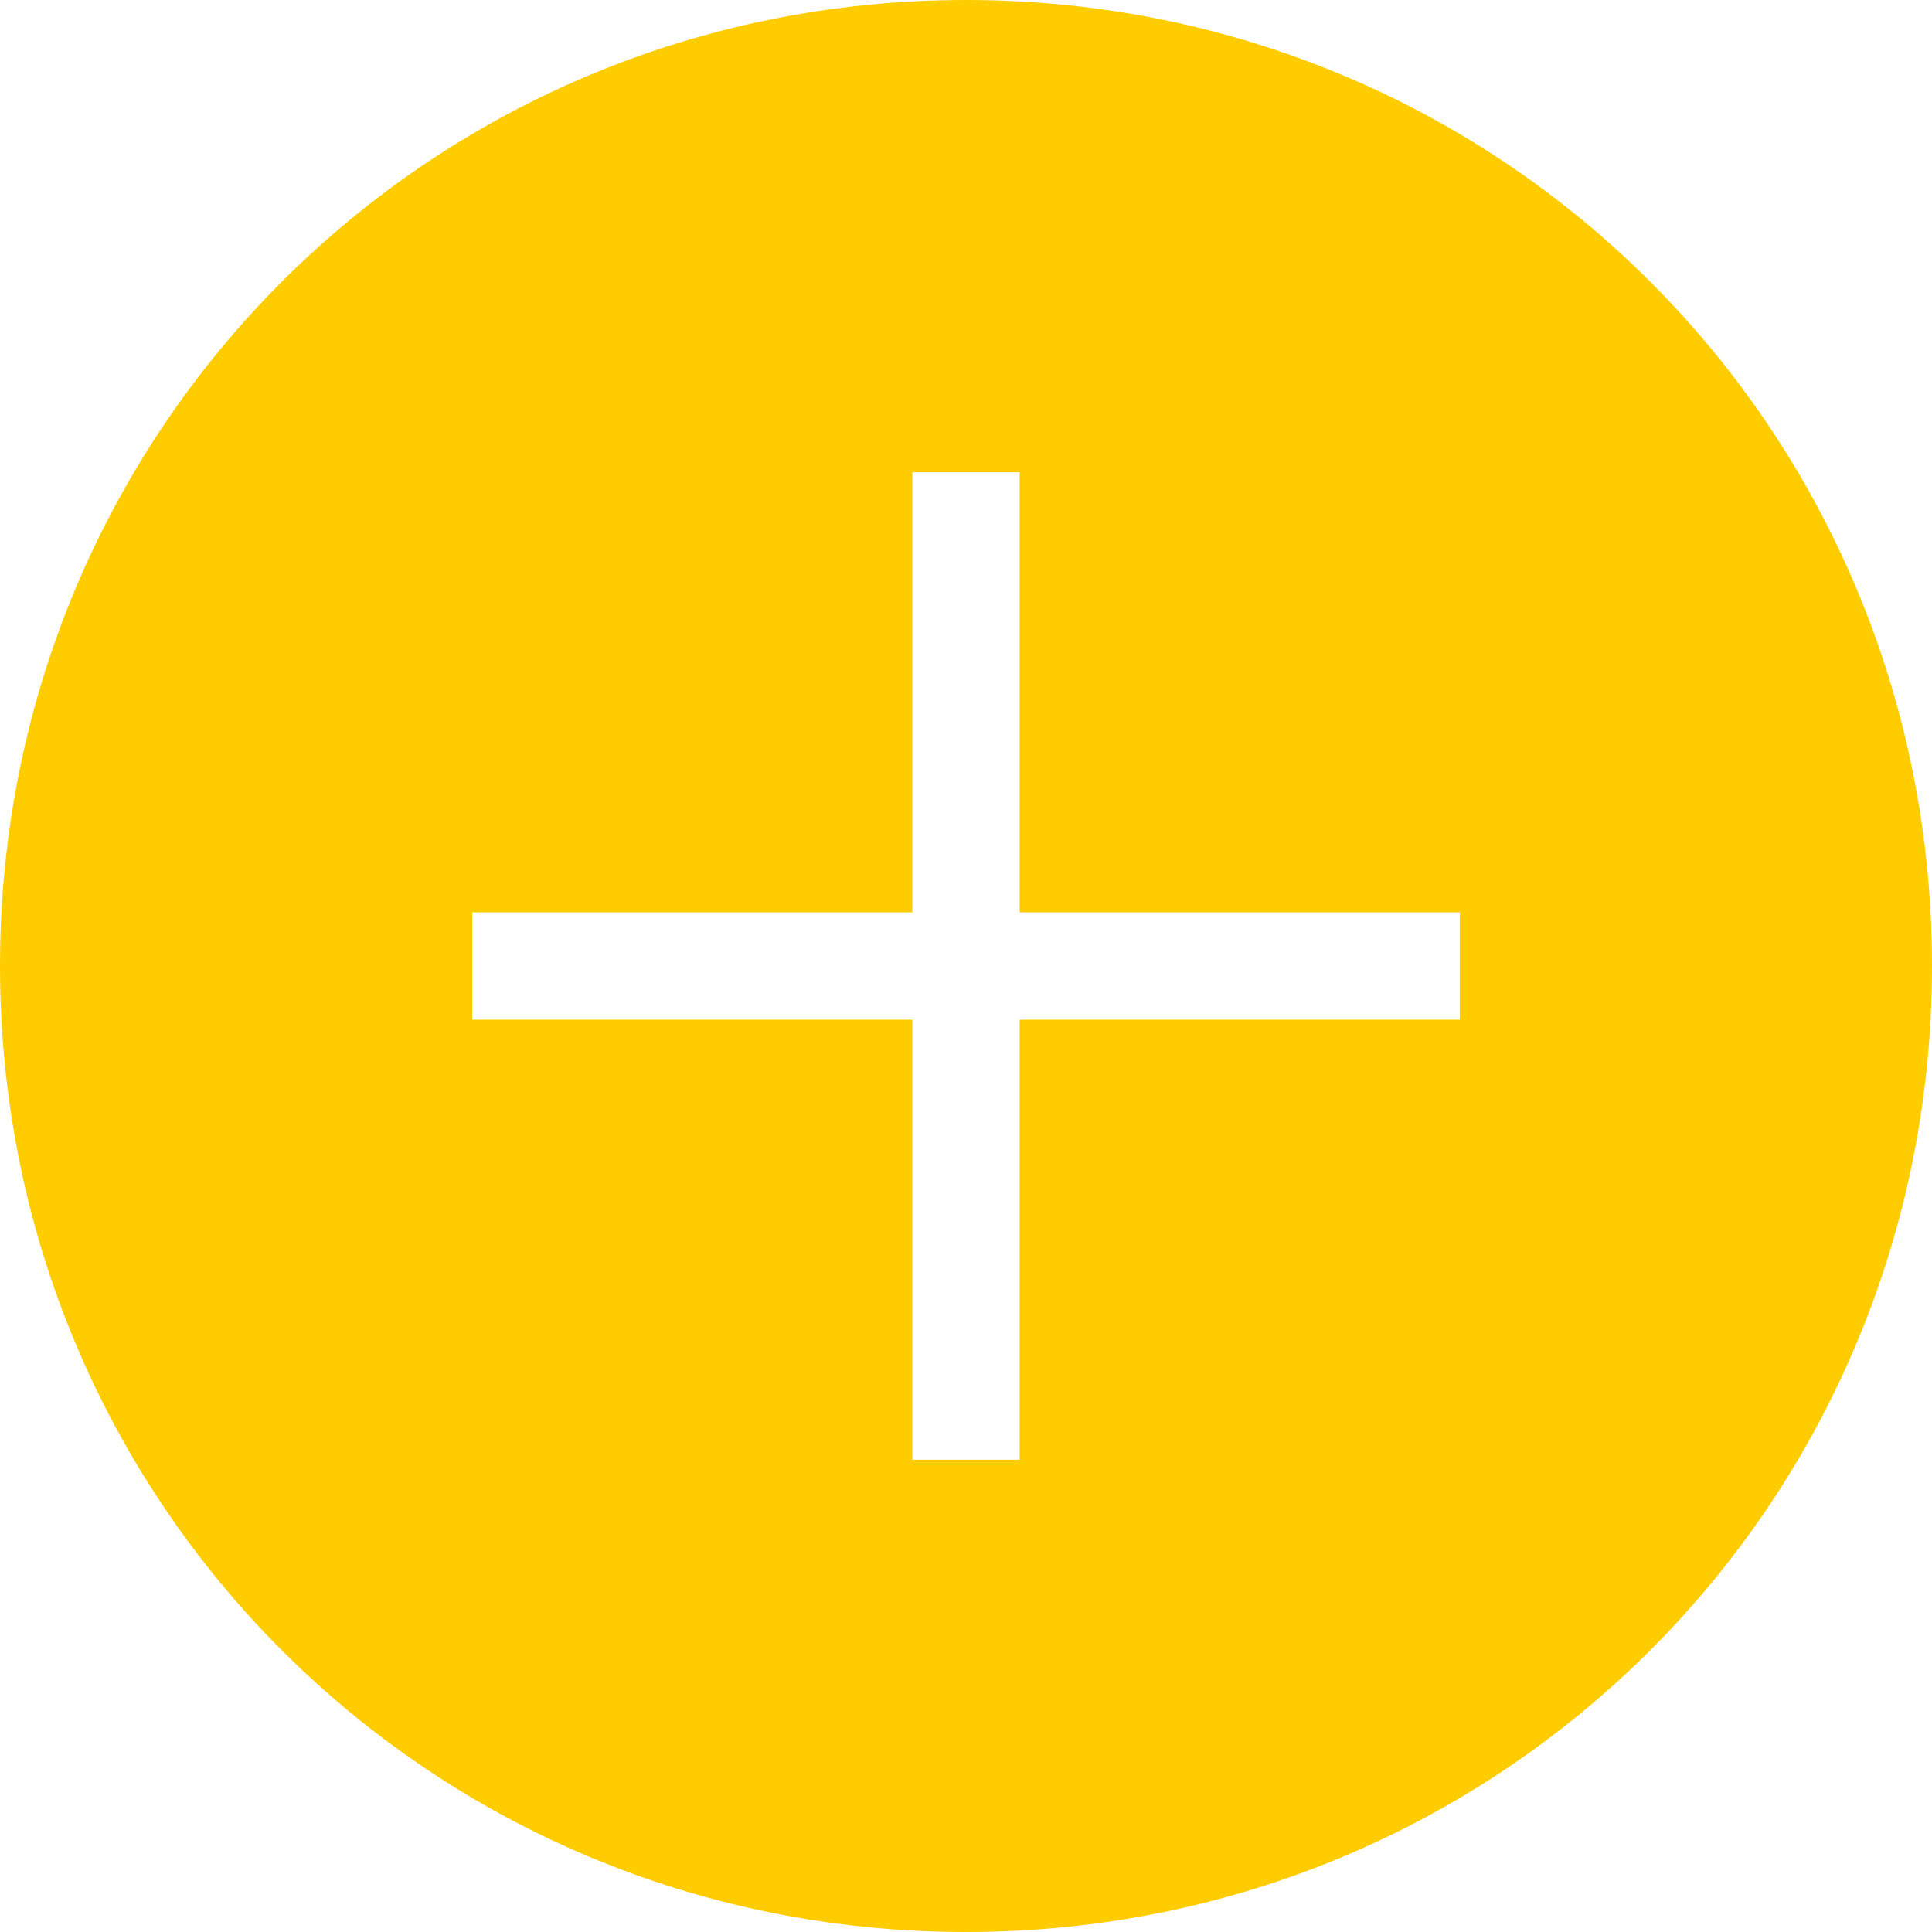 <?xml version="1.0" standalone="no"?><!DOCTYPE svg PUBLIC "-//W3C//DTD SVG 1.1//EN" "http://www.w3.org/Graphics/SVG/1.1/DTD/svg11.dtd"><svg class="icon" width="100px" height="100.00px" viewBox="0 0 1024 1024" version="1.1" xmlns="http://www.w3.org/2000/svg"><path d="M483.556 540.444H250.311v-56.889h233.244V250.311h56.889v233.244h233.244v56.889H540.444v233.244h-56.889V540.444zM512 1024c284.444 0 512-227.556 512-512s-227.556-512-512-512-512 227.556-512 512 227.556 512 512 512z" fill="#ffcc00" /></svg>